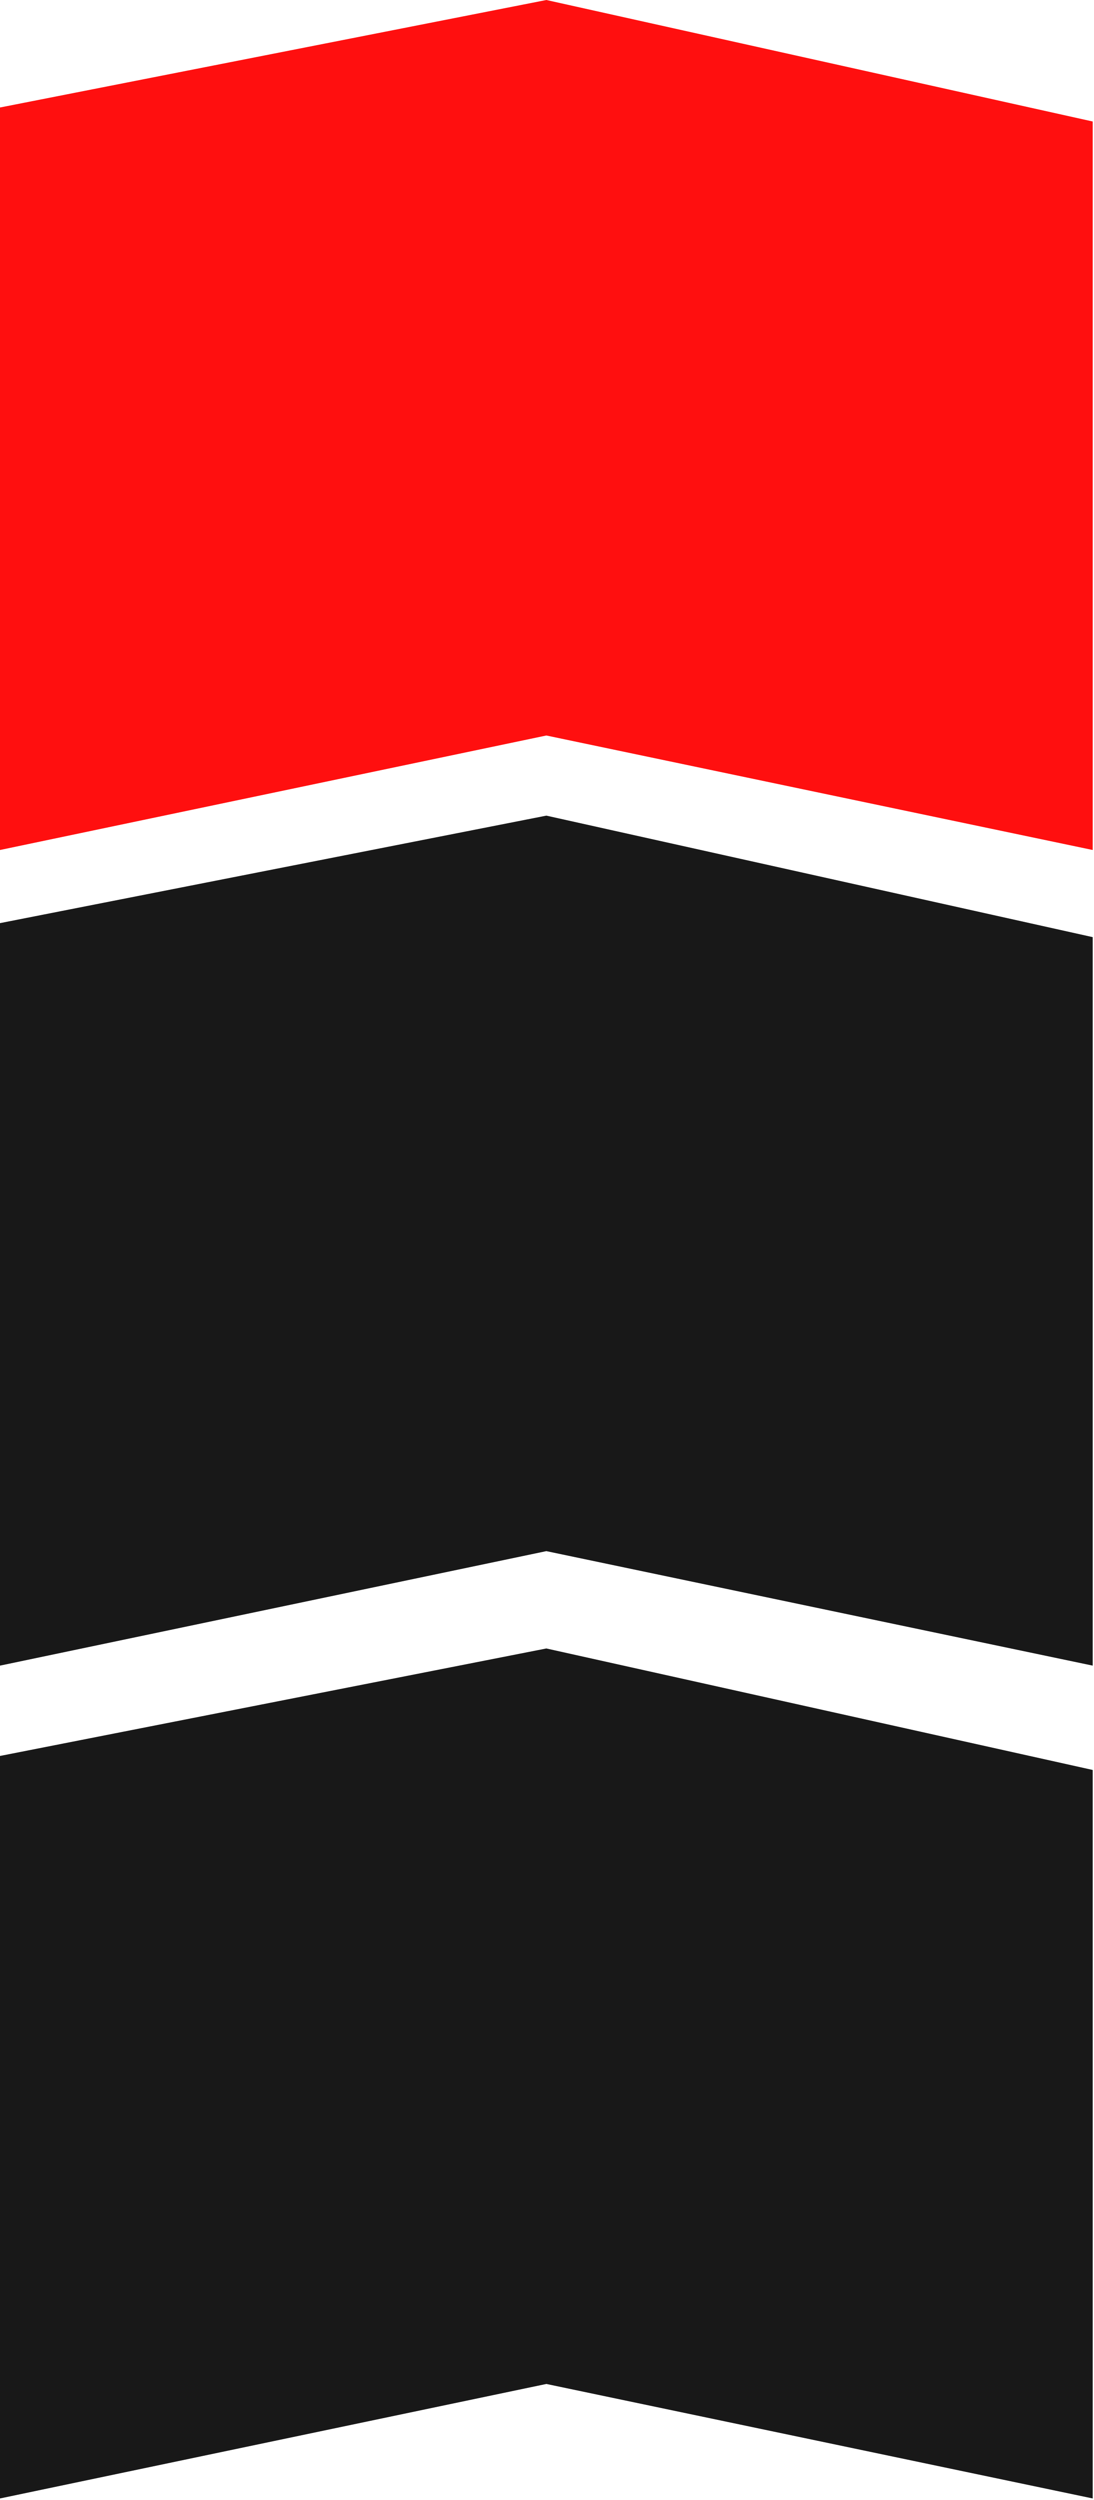 <?xml version="1.0" encoding="UTF-8"?> <svg xmlns="http://www.w3.org/2000/svg" width="222" height="507" viewBox="0 0 222 507" fill="none"><path d="M221.736 506.647L110.868 483.429L0 506.647L0 356.079L110.868 334.281L221.736 358.92L221.736 506.647Z" fill="#181818"></path><path d="M221.736 337.763L110.868 314.545L0 337.763L0 187.195L110.868 165.397L221.736 190.036L221.736 337.763Z" fill="#181818"></path><path d="M221.736 172.366L110.868 149.148L0 172.366L0 21.798L110.868 8.4542e-06L221.736 24.639L221.736 172.366Z" fill="#FF0F0F"></path></svg> 